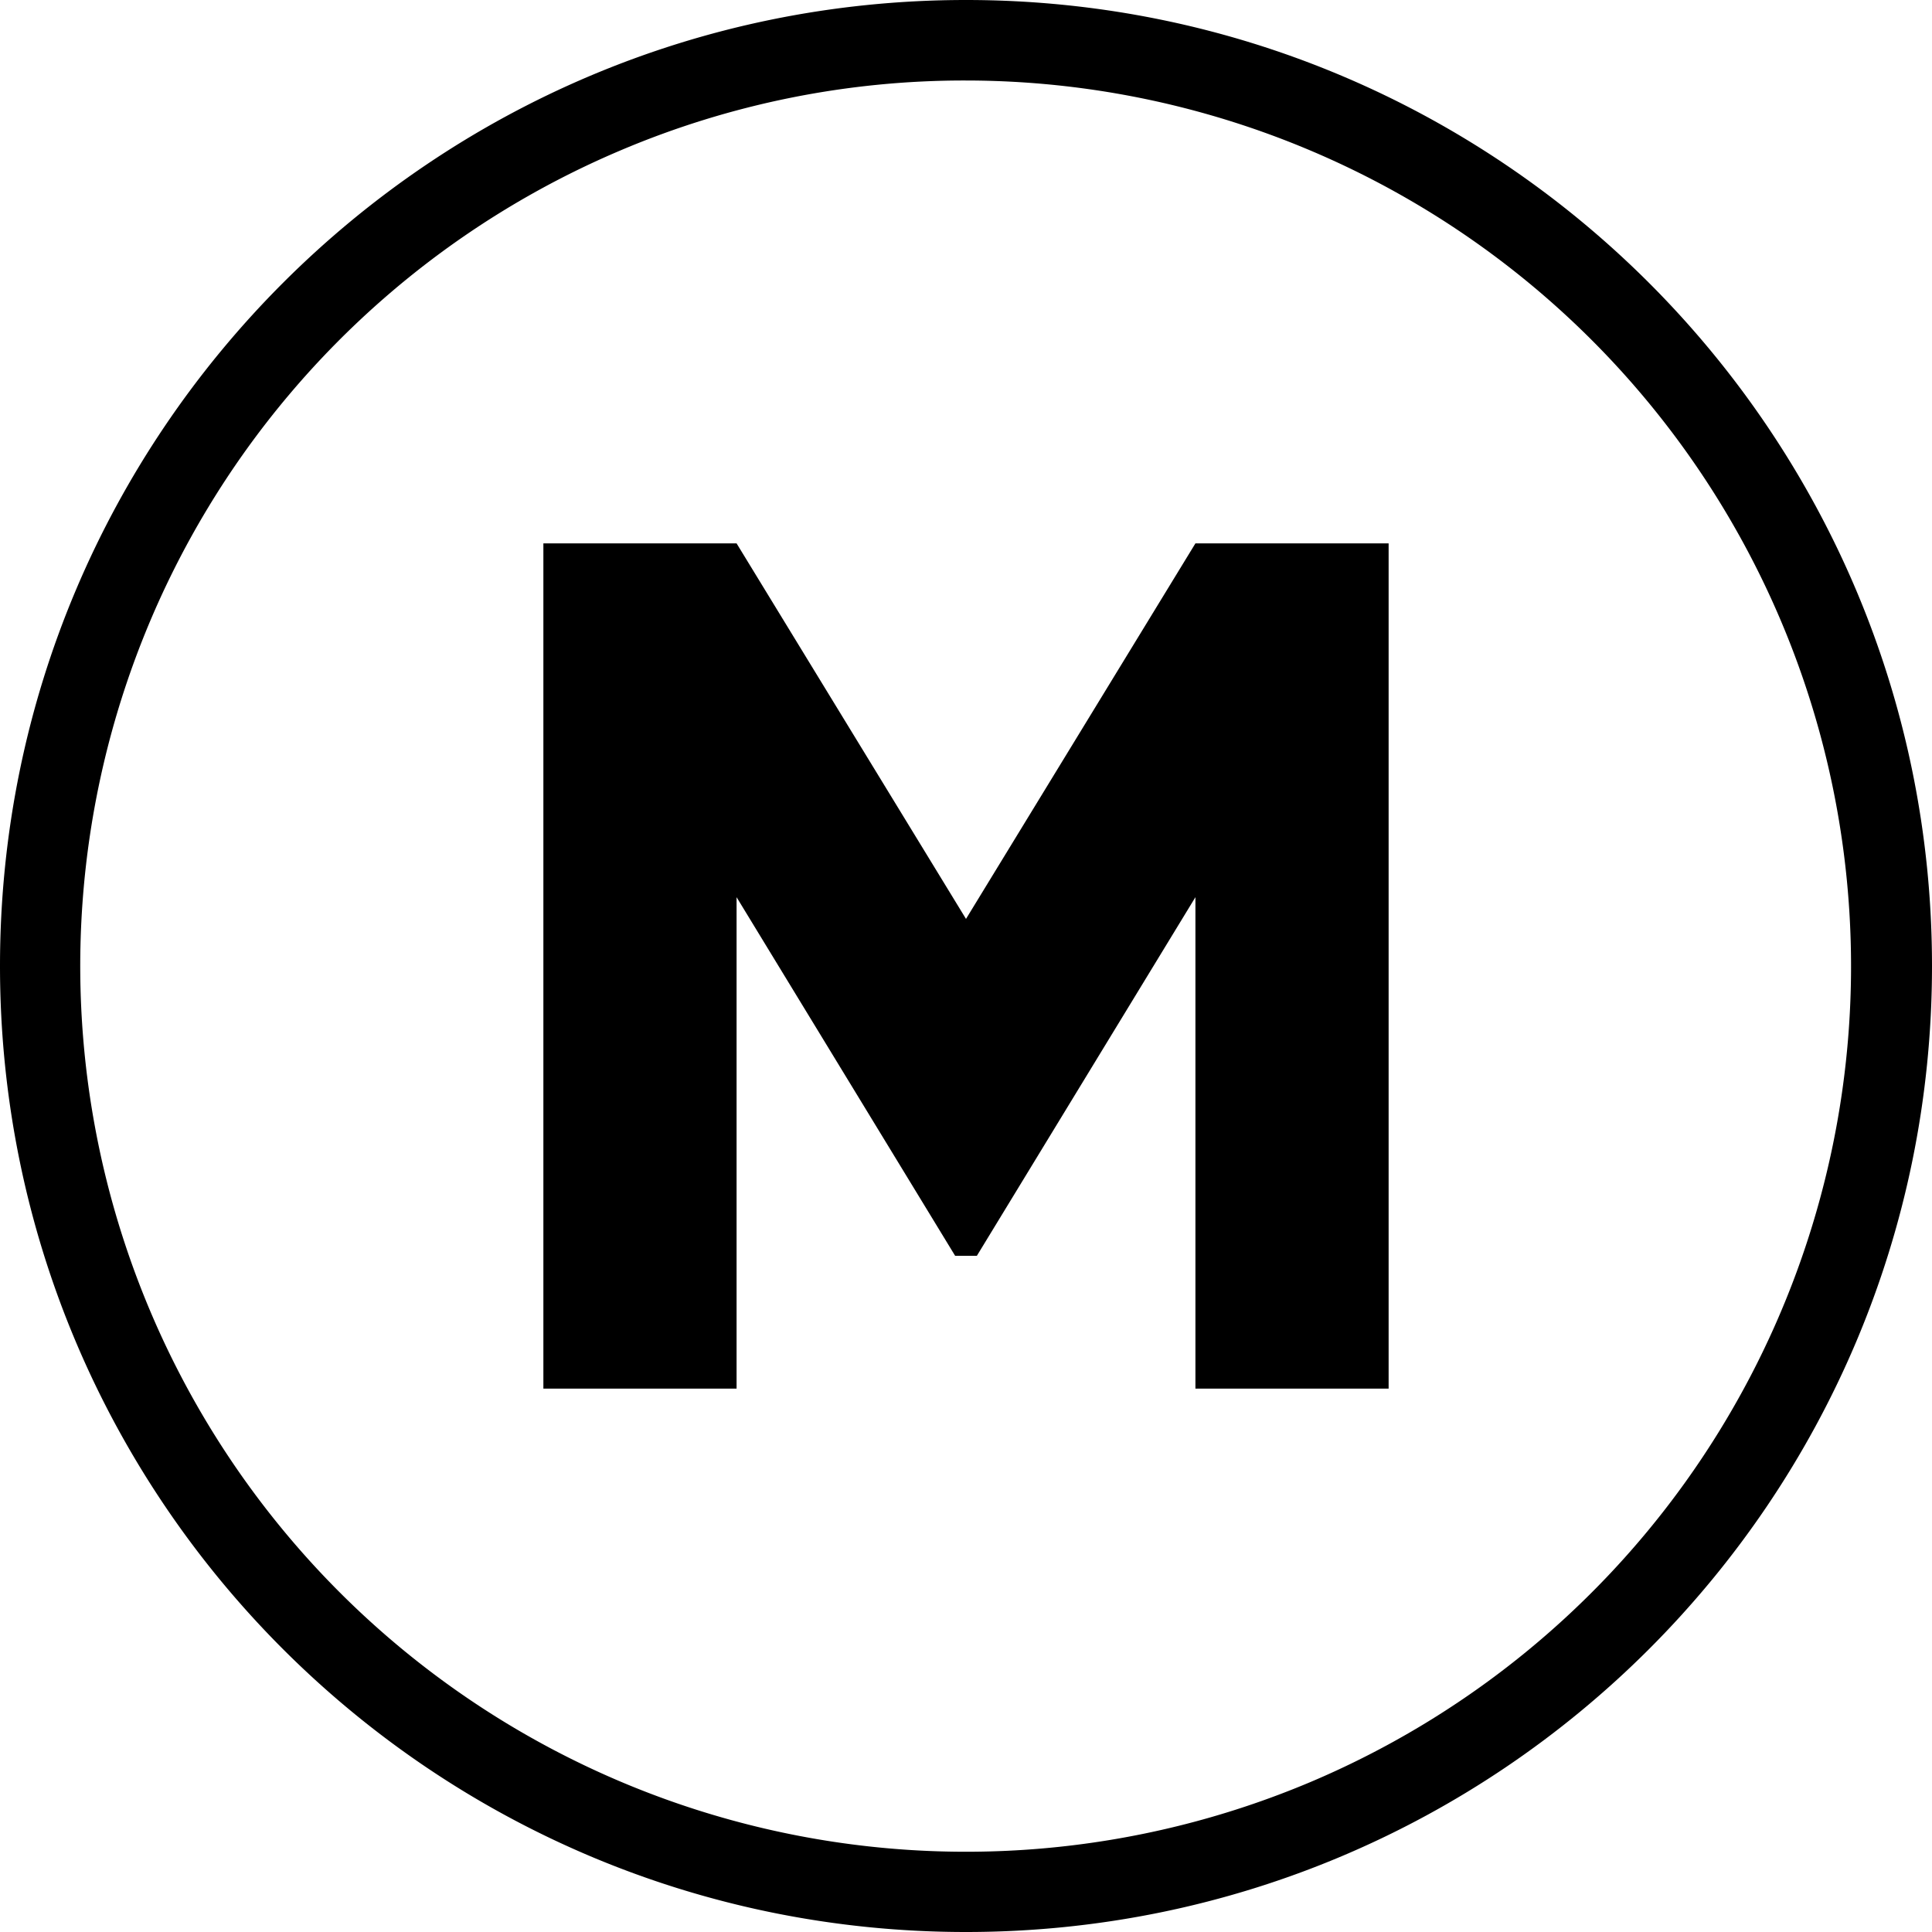 <svg height="512" viewBox="0 0 480 480" width="512" xmlns="http://www.w3.org/2000/svg"><g id="Layer_2" data-name="Layer 2"><g id="_13.M_" data-name="13.M_"><path id="border" d="m240 20a220.07 220.07 0 0 1 85.63 422.72 220.06 220.06 0 0 1 -171.26-405.44 218.55 218.55 0 0 1 85.63-17.28m0-20c-132.55 0-240 107.45-240 240 0 132.55 107.45 240 240 240 132.55 0 240-107.45 240-240 0-132.55-107.45-240-240-240z"/><path d="m345 345h-48v-122.1l-54.3 89.1h-5.4l-54.3-89.1v122.1h-48v-210h48l57 93.3 57-93.3h48z"/></g></g></svg>